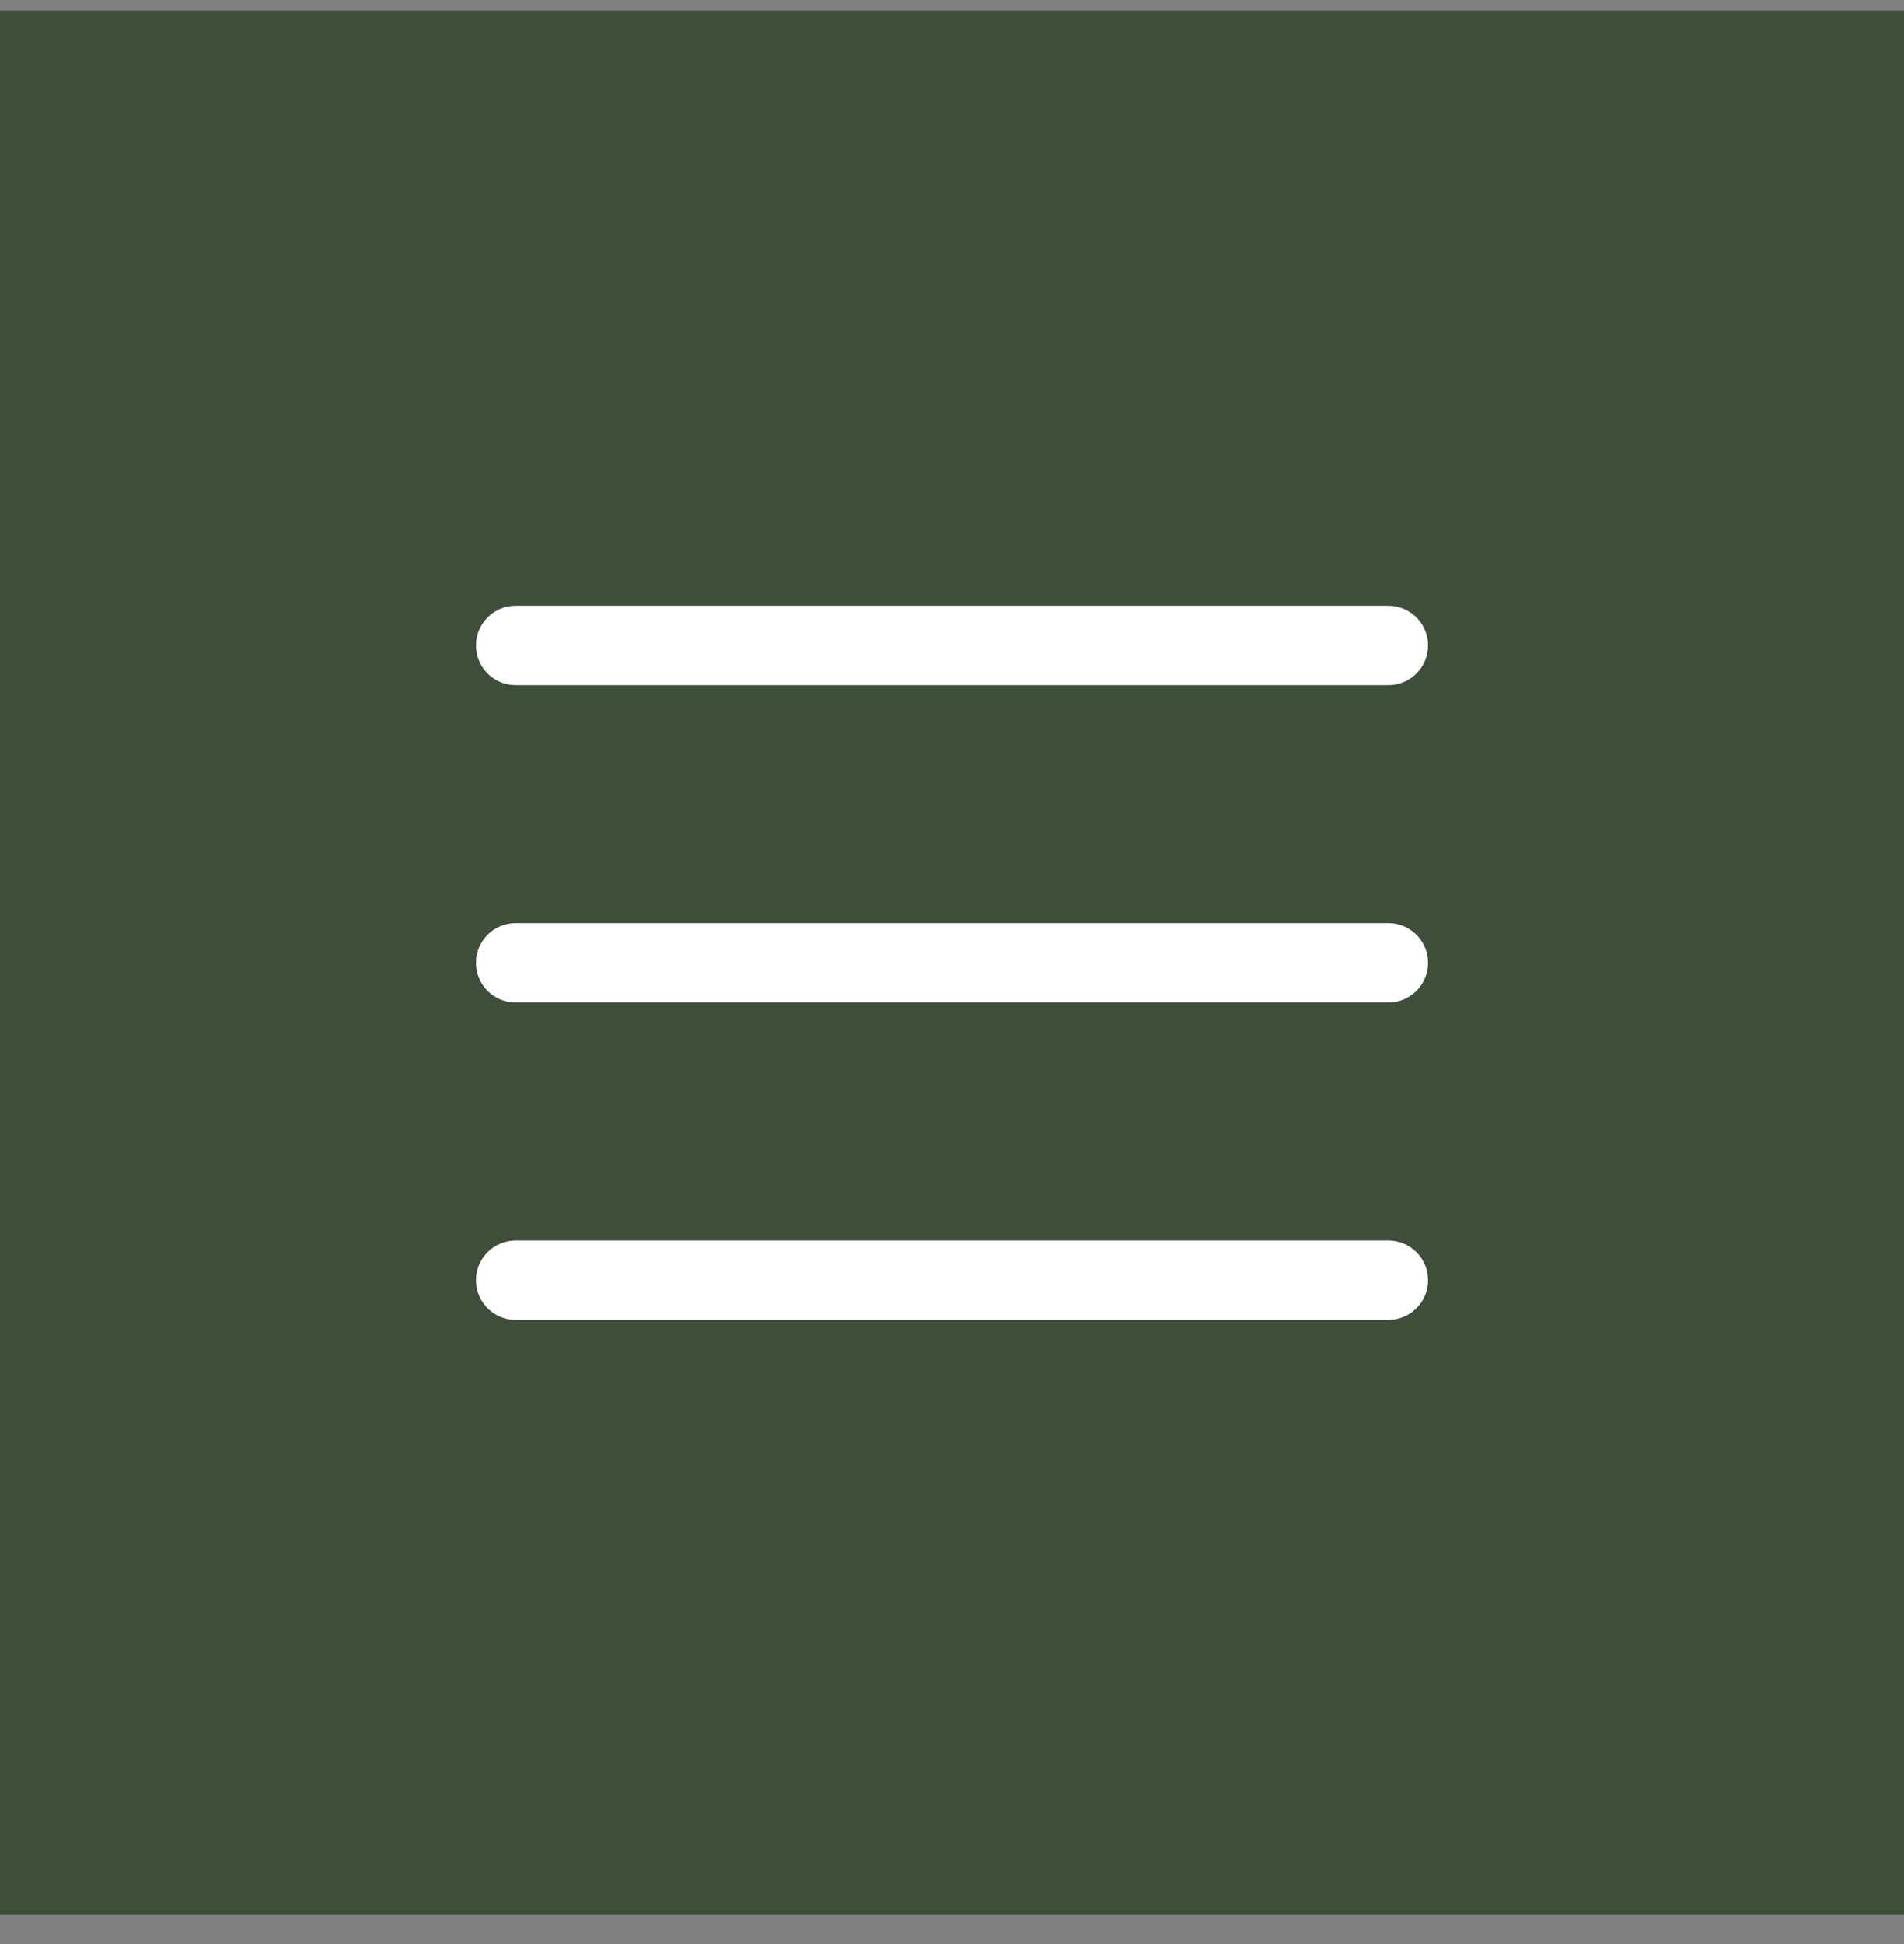 <?xml version="1.0" encoding="UTF-8"?> <svg xmlns="http://www.w3.org/2000/svg" width="48" height="49" viewBox="0 0 48 49" fill="none"><rect x="0" y="0" width="48" height="49" fill="#808080" stroke="none"/><rect width="48" height="48" transform="translate(0 0.268)" fill="#3E4E3B"></rect><g clip-path="url(#clip0_41_31)"><path d="M13 24.268H35" stroke="white" stroke-width="2" stroke-linecap="round" stroke-linejoin="round"></path><path d="M13 16.268H35" stroke="white" stroke-width="2" stroke-linecap="round" stroke-linejoin="round"></path><path d="M13 32.268H35" stroke="white" stroke-width="2" stroke-linecap="round" stroke-linejoin="round"></path></g><defs><clipPath id="clip0_41_31"><rect width="32" height="32" fill="white" transform="translate(8 8.268)"></rect></clipPath></defs></svg> 